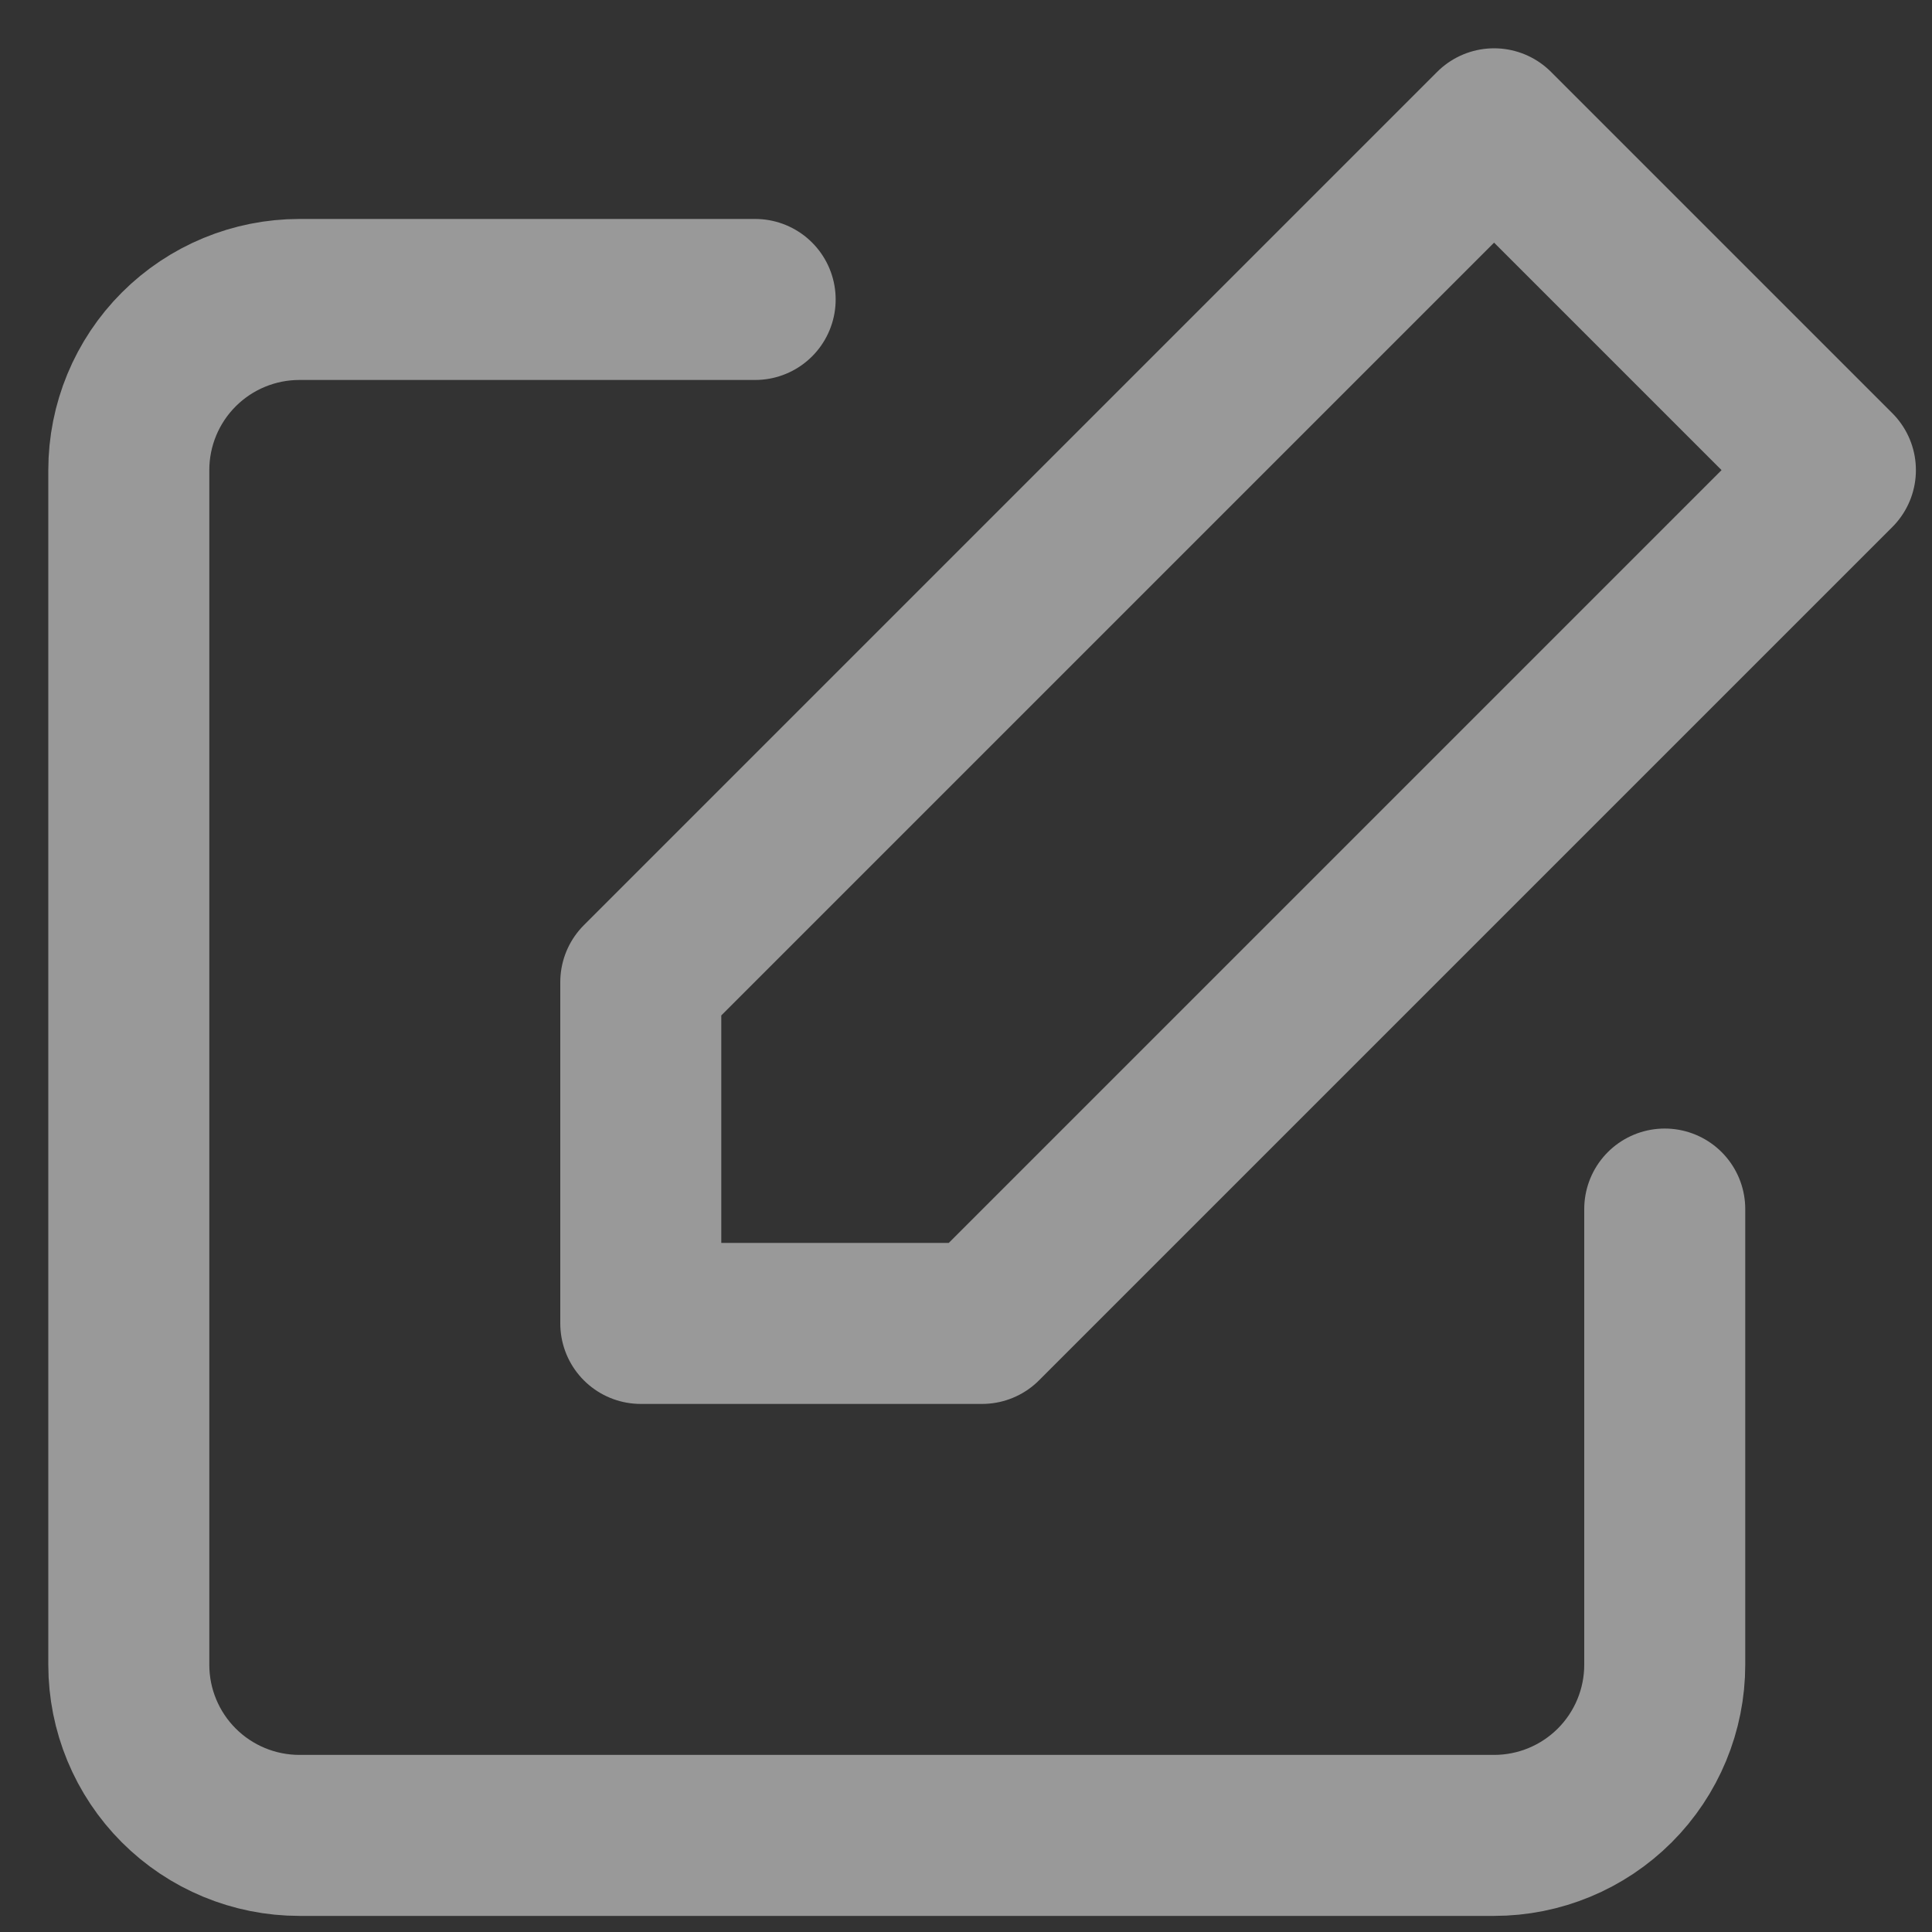 <svg width="30" height="30" viewBox="0 0 30 30" fill="none" xmlns="http://www.w3.org/2000/svg">
<rect x="0" y="0" width="30" height="30" fill="#333333" stroke="none"/>
<path opacity="0.5" d="M25.85 18.774V25.85C25.85 26.553 25.571 27.227 25.074 27.724C24.577 28.221 23.903 28.5 23.2 28.5H4.65C3.947 28.5 3.273 28.221 2.776 27.724C2.279 27.227 2 26.553 2 25.85V7.3C2 6.597 2.279 5.923 2.776 5.426C3.273 4.929 3.947 4.65 4.65 4.65H11.726M23.2 2L28.5 7.3L15.25 20.55H9.95V15.25L23.2 2Z" stroke="white" stroke-width="2.5" stroke-linecap="round" stroke-linejoin="round"/>
</svg>
